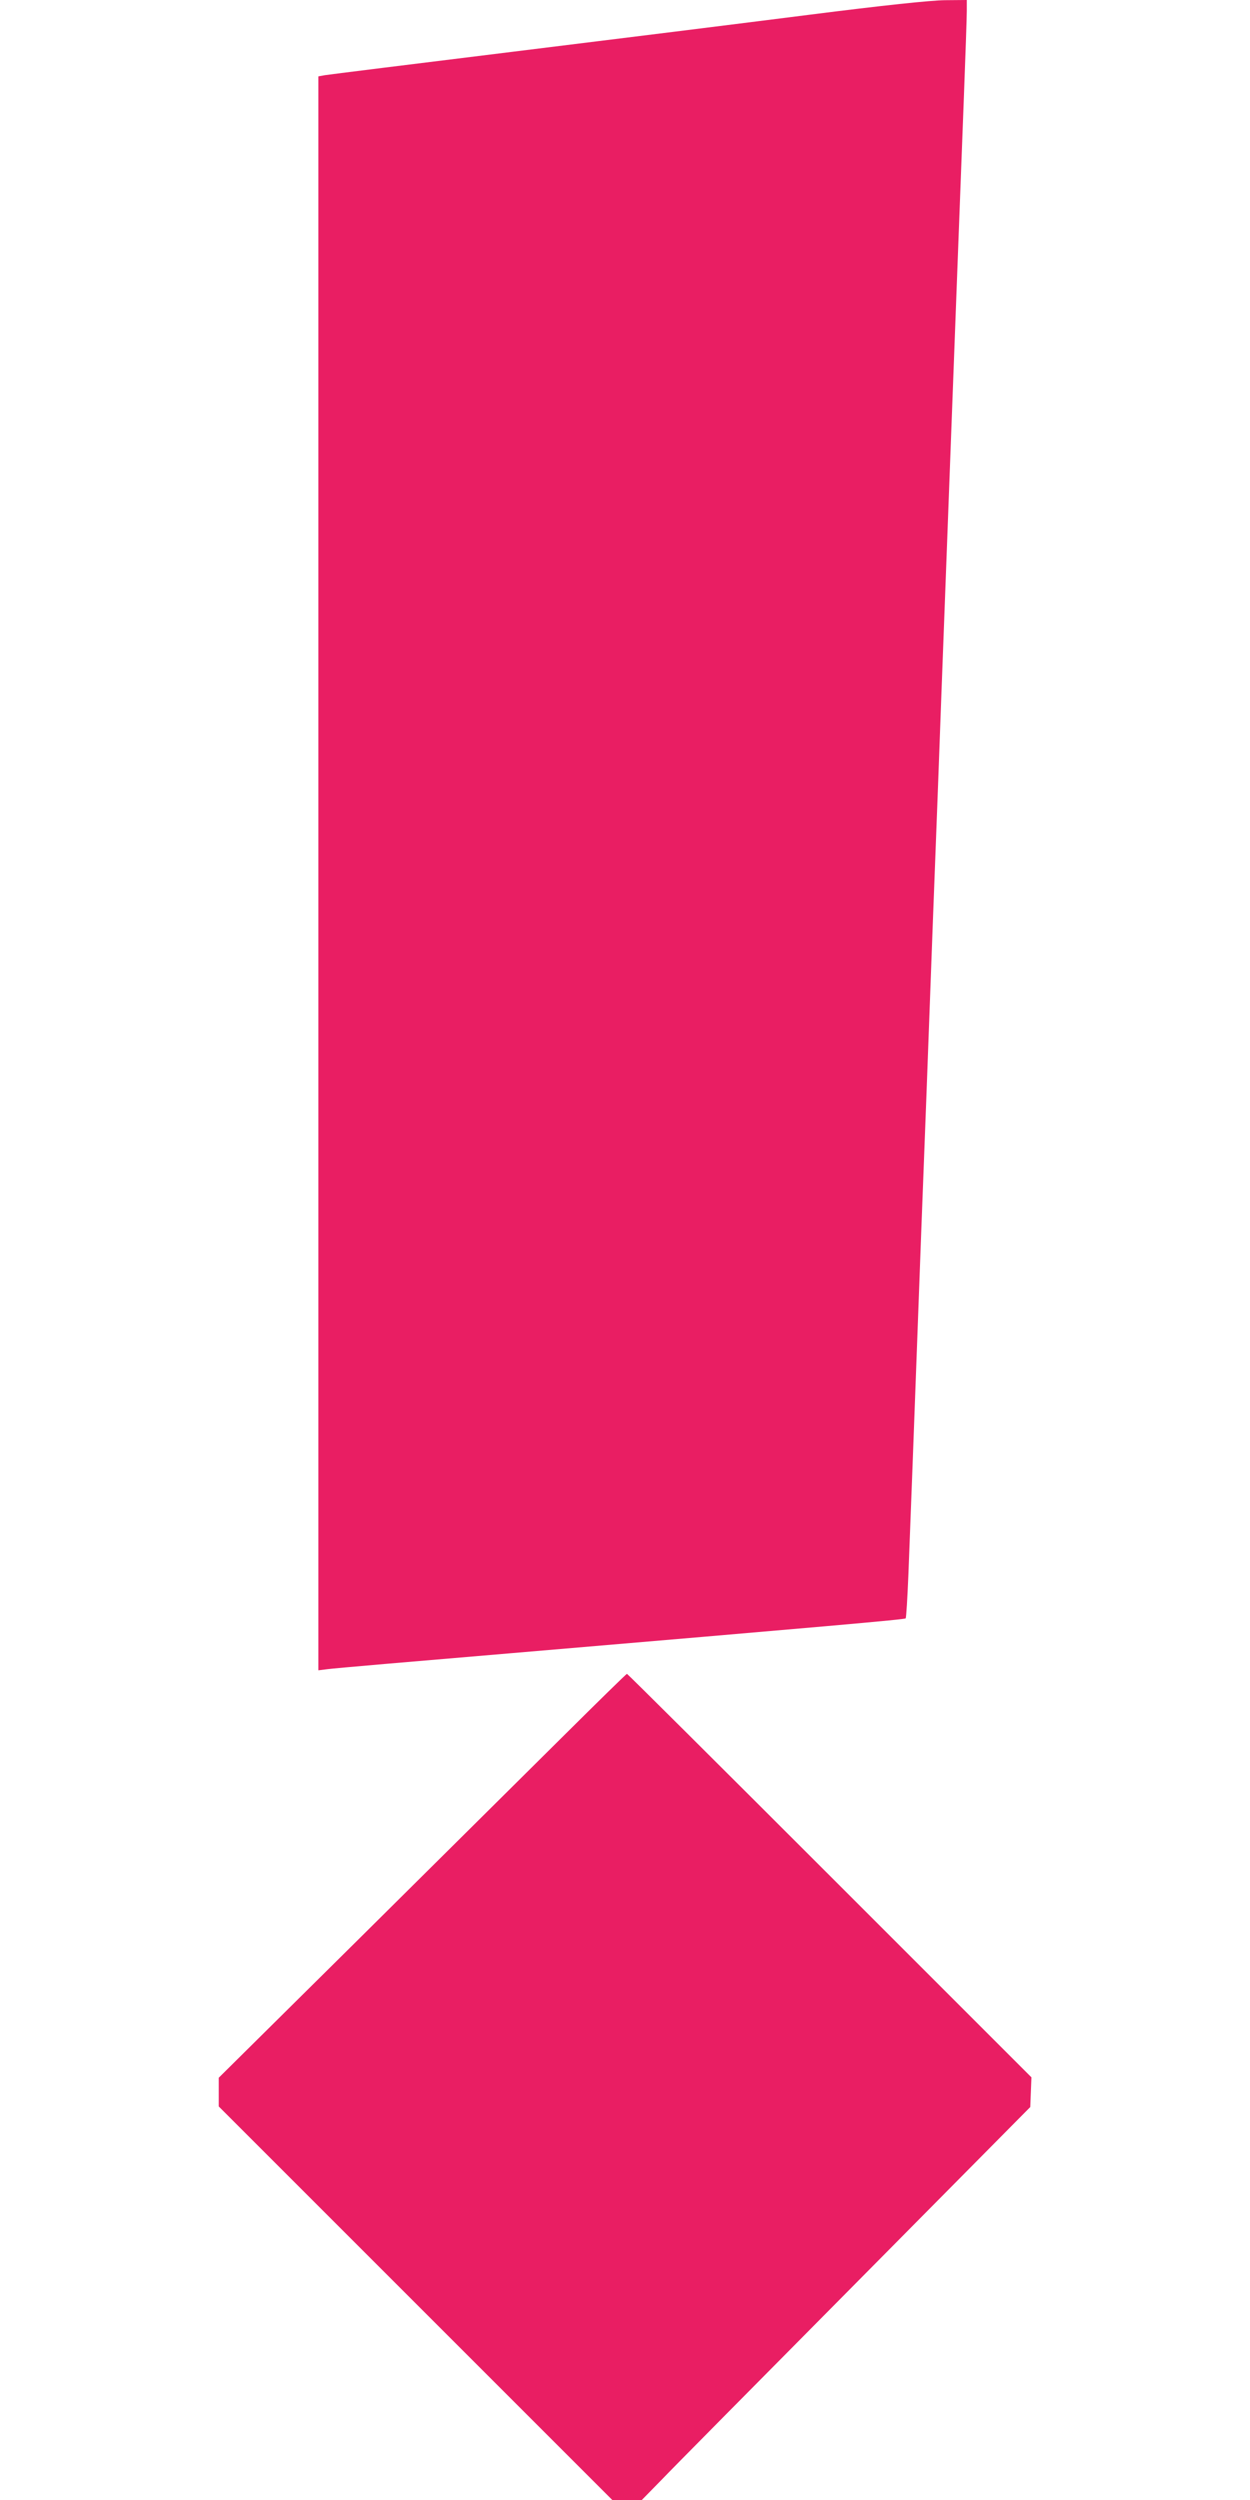 <?xml version="1.0" standalone="no"?>
<!DOCTYPE svg PUBLIC "-//W3C//DTD SVG 20010904//EN"
 "http://www.w3.org/TR/2001/REC-SVG-20010904/DTD/svg10.dtd">
<svg version="1.0" xmlns="http://www.w3.org/2000/svg"
 width="640pt" height="1280pt" viewBox="0 0 640 1280"
 preserveAspectRatio="xMidYMid meet">
<g transform="translate(0,1280) scale(0.1,-0.1)"
fill="#e91e63" stroke="none">
<path d="M4140 12724 c-322 -41 -1003 -126 -1515 -189 -511 -63 -945 -117
-962 -120 l-33 -6 0 -4080 0 -4081 48 6 c26 4 445 40 932 81 1634 139 2022
173 2027 179 3 3 9 103 14 223 13 329 27 711 49 1303 11 294 24 654 30 800 6
146 19 506 30 800 11 294 24 654 30 800 6 146 19 508 30 805 11 297 29 776 40
1065 11 289 29 768 40 1065 11 297 27 713 35 925 8 212 15 411 15 443 l0 57
-112 -1 c-75 -1 -313 -26 -698 -75z"/>
<path d="M2885 3912 c-176 -175 -645 -640 -1042 -1034 l-723 -716 0 -73 0 -74
1008 -1008 1007 -1007 76 0 75 0 100 102 c54 57 502 509 994 1006 l895 904 3
76 3 76 -1033 1033 c-568 568 -1035 1033 -1038 1033 -3 0 -149 -143 -325 -318z"/>
</g>
</svg>
